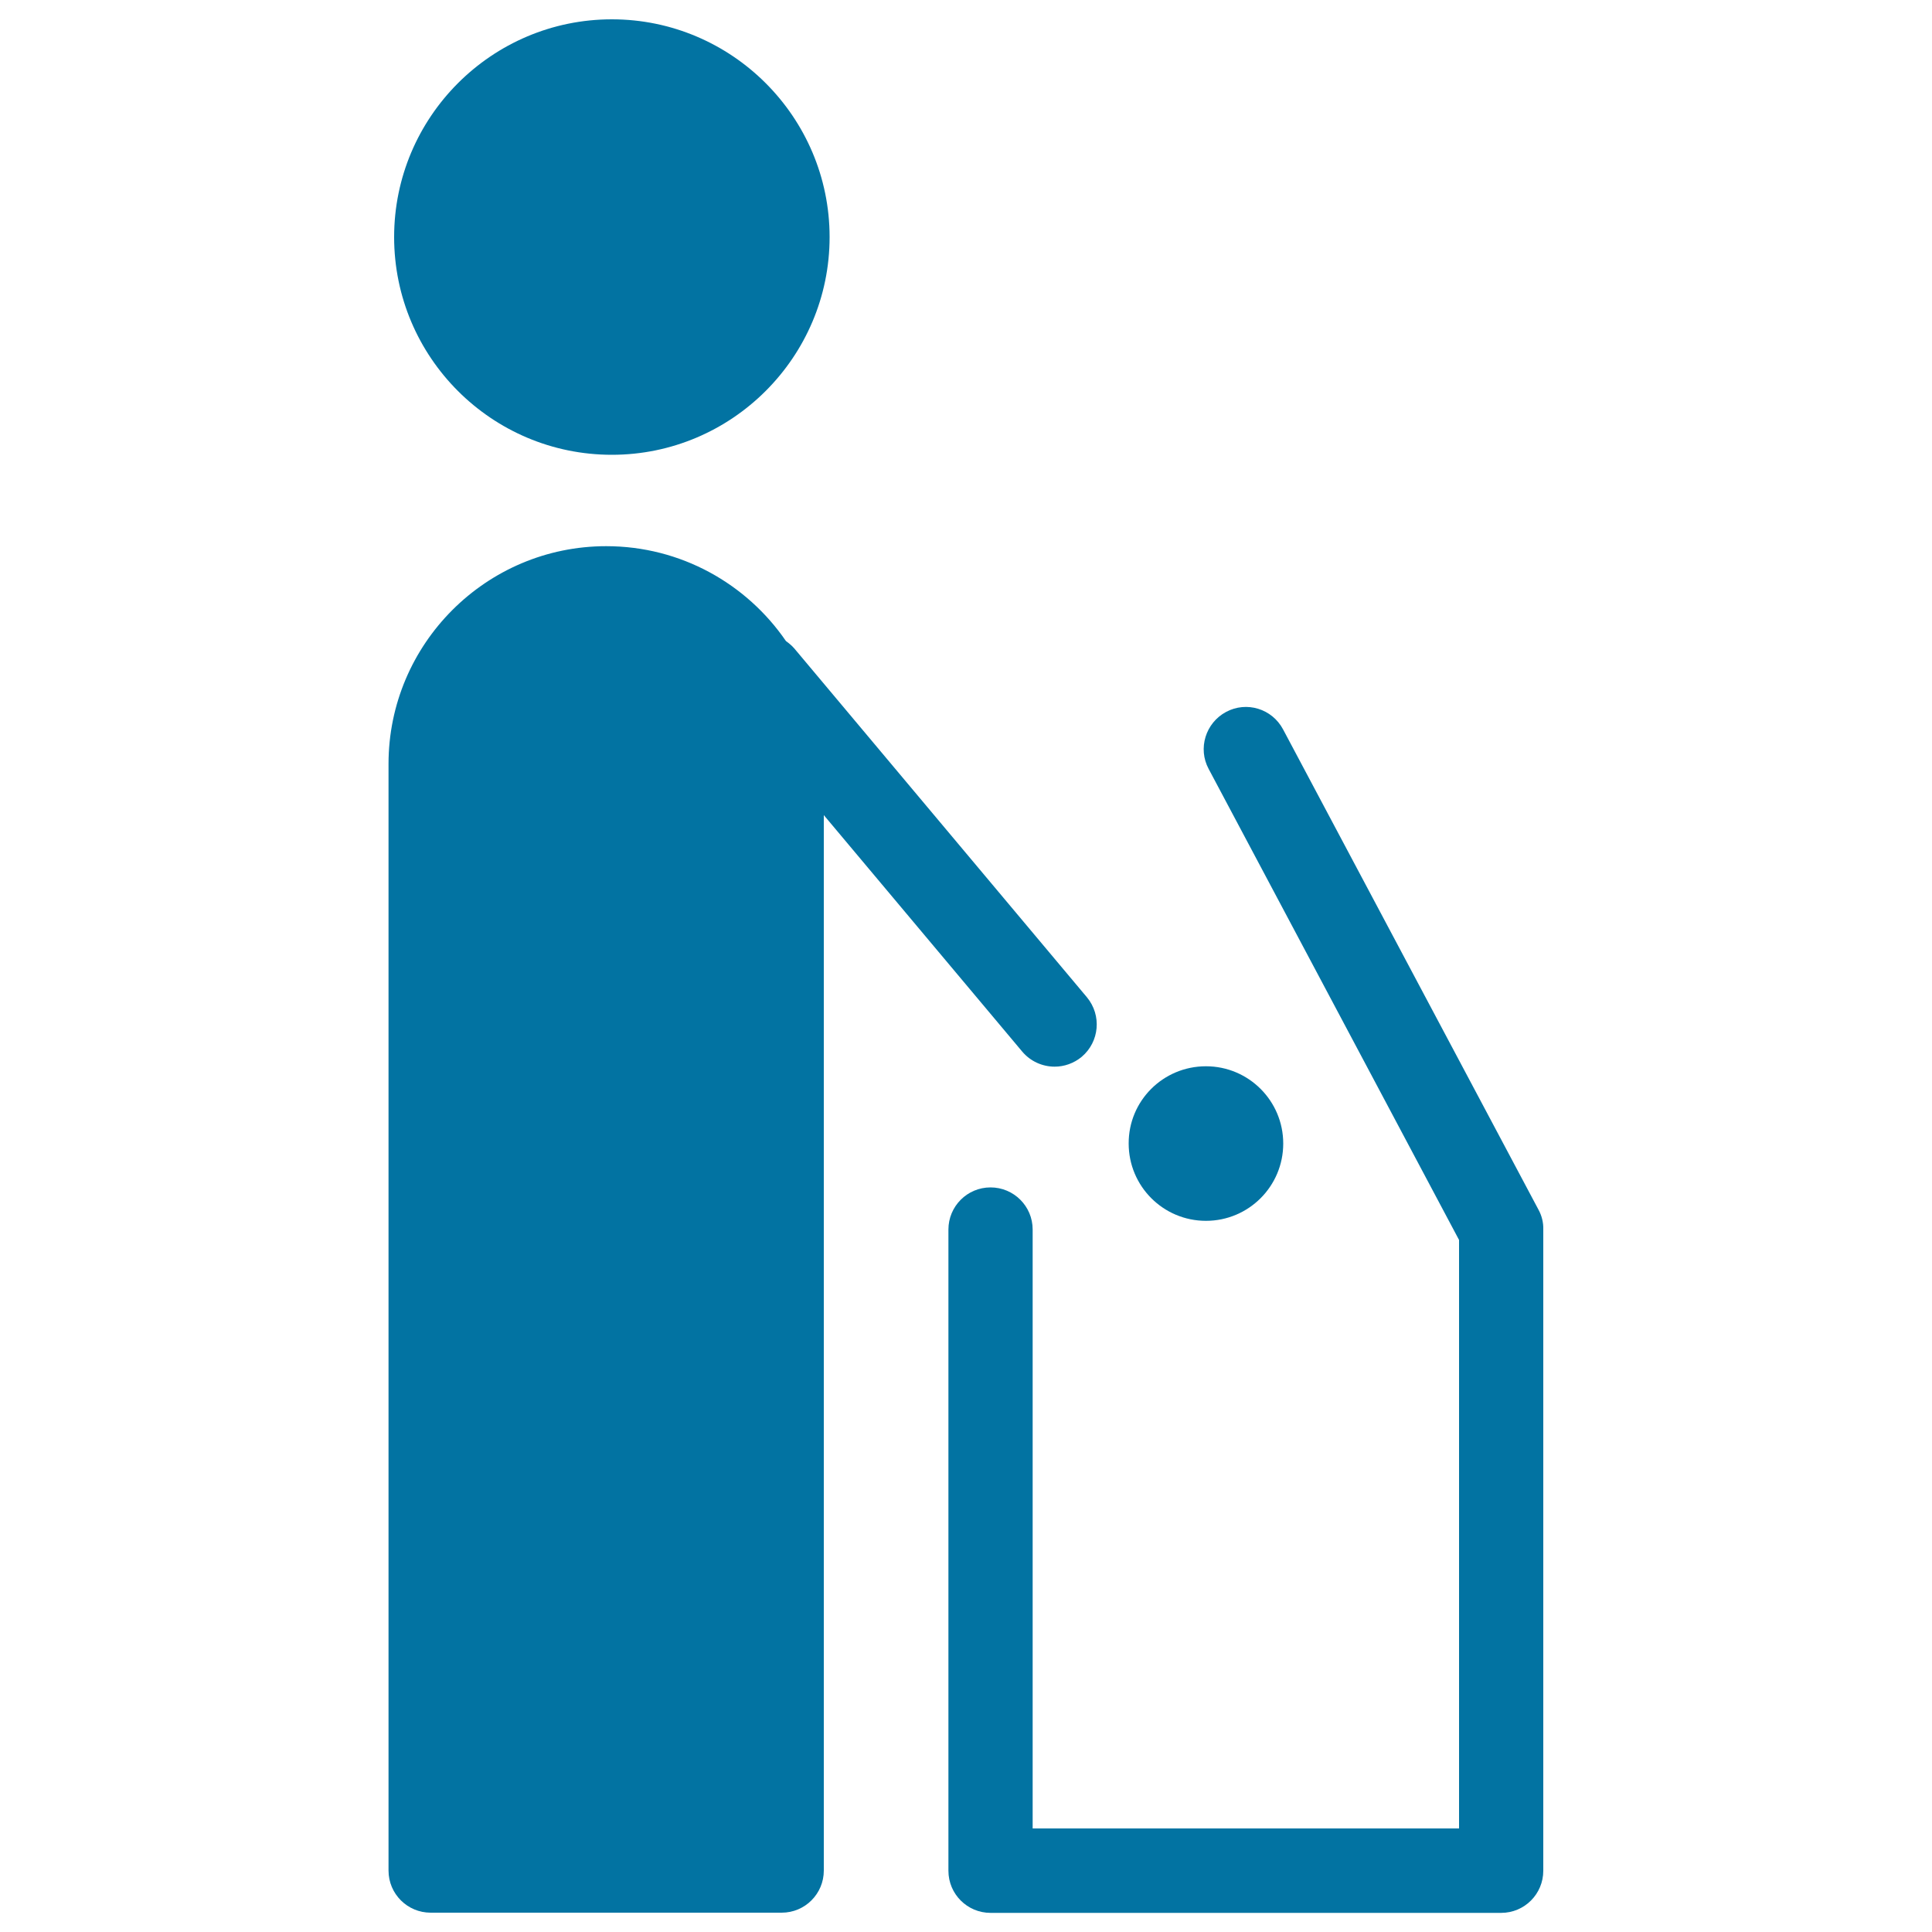 <svg xmlns="http://www.w3.org/2000/svg" viewBox="0 0 1000 1000" style="fill:#0273a2">
<title>Man Silhouette Throwing At Trash Can SVG icon</title>
<g><g><path d="M316.7,235.4c62.1,0,112.7-50.6,112.7-112.7C429.4,60.6,378.8,10,316.7,10C254.5,10,204,60.6,204,122.7C204,184.9,254.5,235.4,316.7,235.4z"/><path d="M796.3,626.1L664.1,377.5c-5.7-10.7-18.9-14.7-29.5-9c-10.6,5.7-14.7,18.9-9,29.5l129.6,243.8v304.6H534.5v-310c0-12.1-9.8-21.8-21.8-21.8c-12.1,0-21.8,9.8-21.8,21.8v331.9c0,12.1,9.8,21.8,21.8,21.8H777c12.1,0,21.8-9.8,21.8-21.8V636.3C798.9,632.7,798,629.2,796.3,626.1z"/><path d="M624.2,551.9c22.1,0,40,17.9,40,40c0,22.1-17.9,40-40,40c-22.1,0-40-17.9-40-40C584.1,569.8,602,551.9,624.2,551.9z"/><path d="M529.1,544.3c4.3,5.1,10.5,7.8,16.8,7.8c4.9,0,9.9-1.7,14-5.1c9.2-7.8,10.4-21.5,2.7-30.8L411.1,335.6c-1.3-1.5-2.8-2.7-4.3-3.8c-20.3-29.6-54.4-49.1-93-49.1c-62.2,0-112.7,50.6-112.7,112.7v572.8c0,12.1,9.8,21.8,21.8,21.8h181.7c12.1,0,21.8-9.8,21.8-21.8V421.9L529.1,544.3z"/></g></g>
</svg>